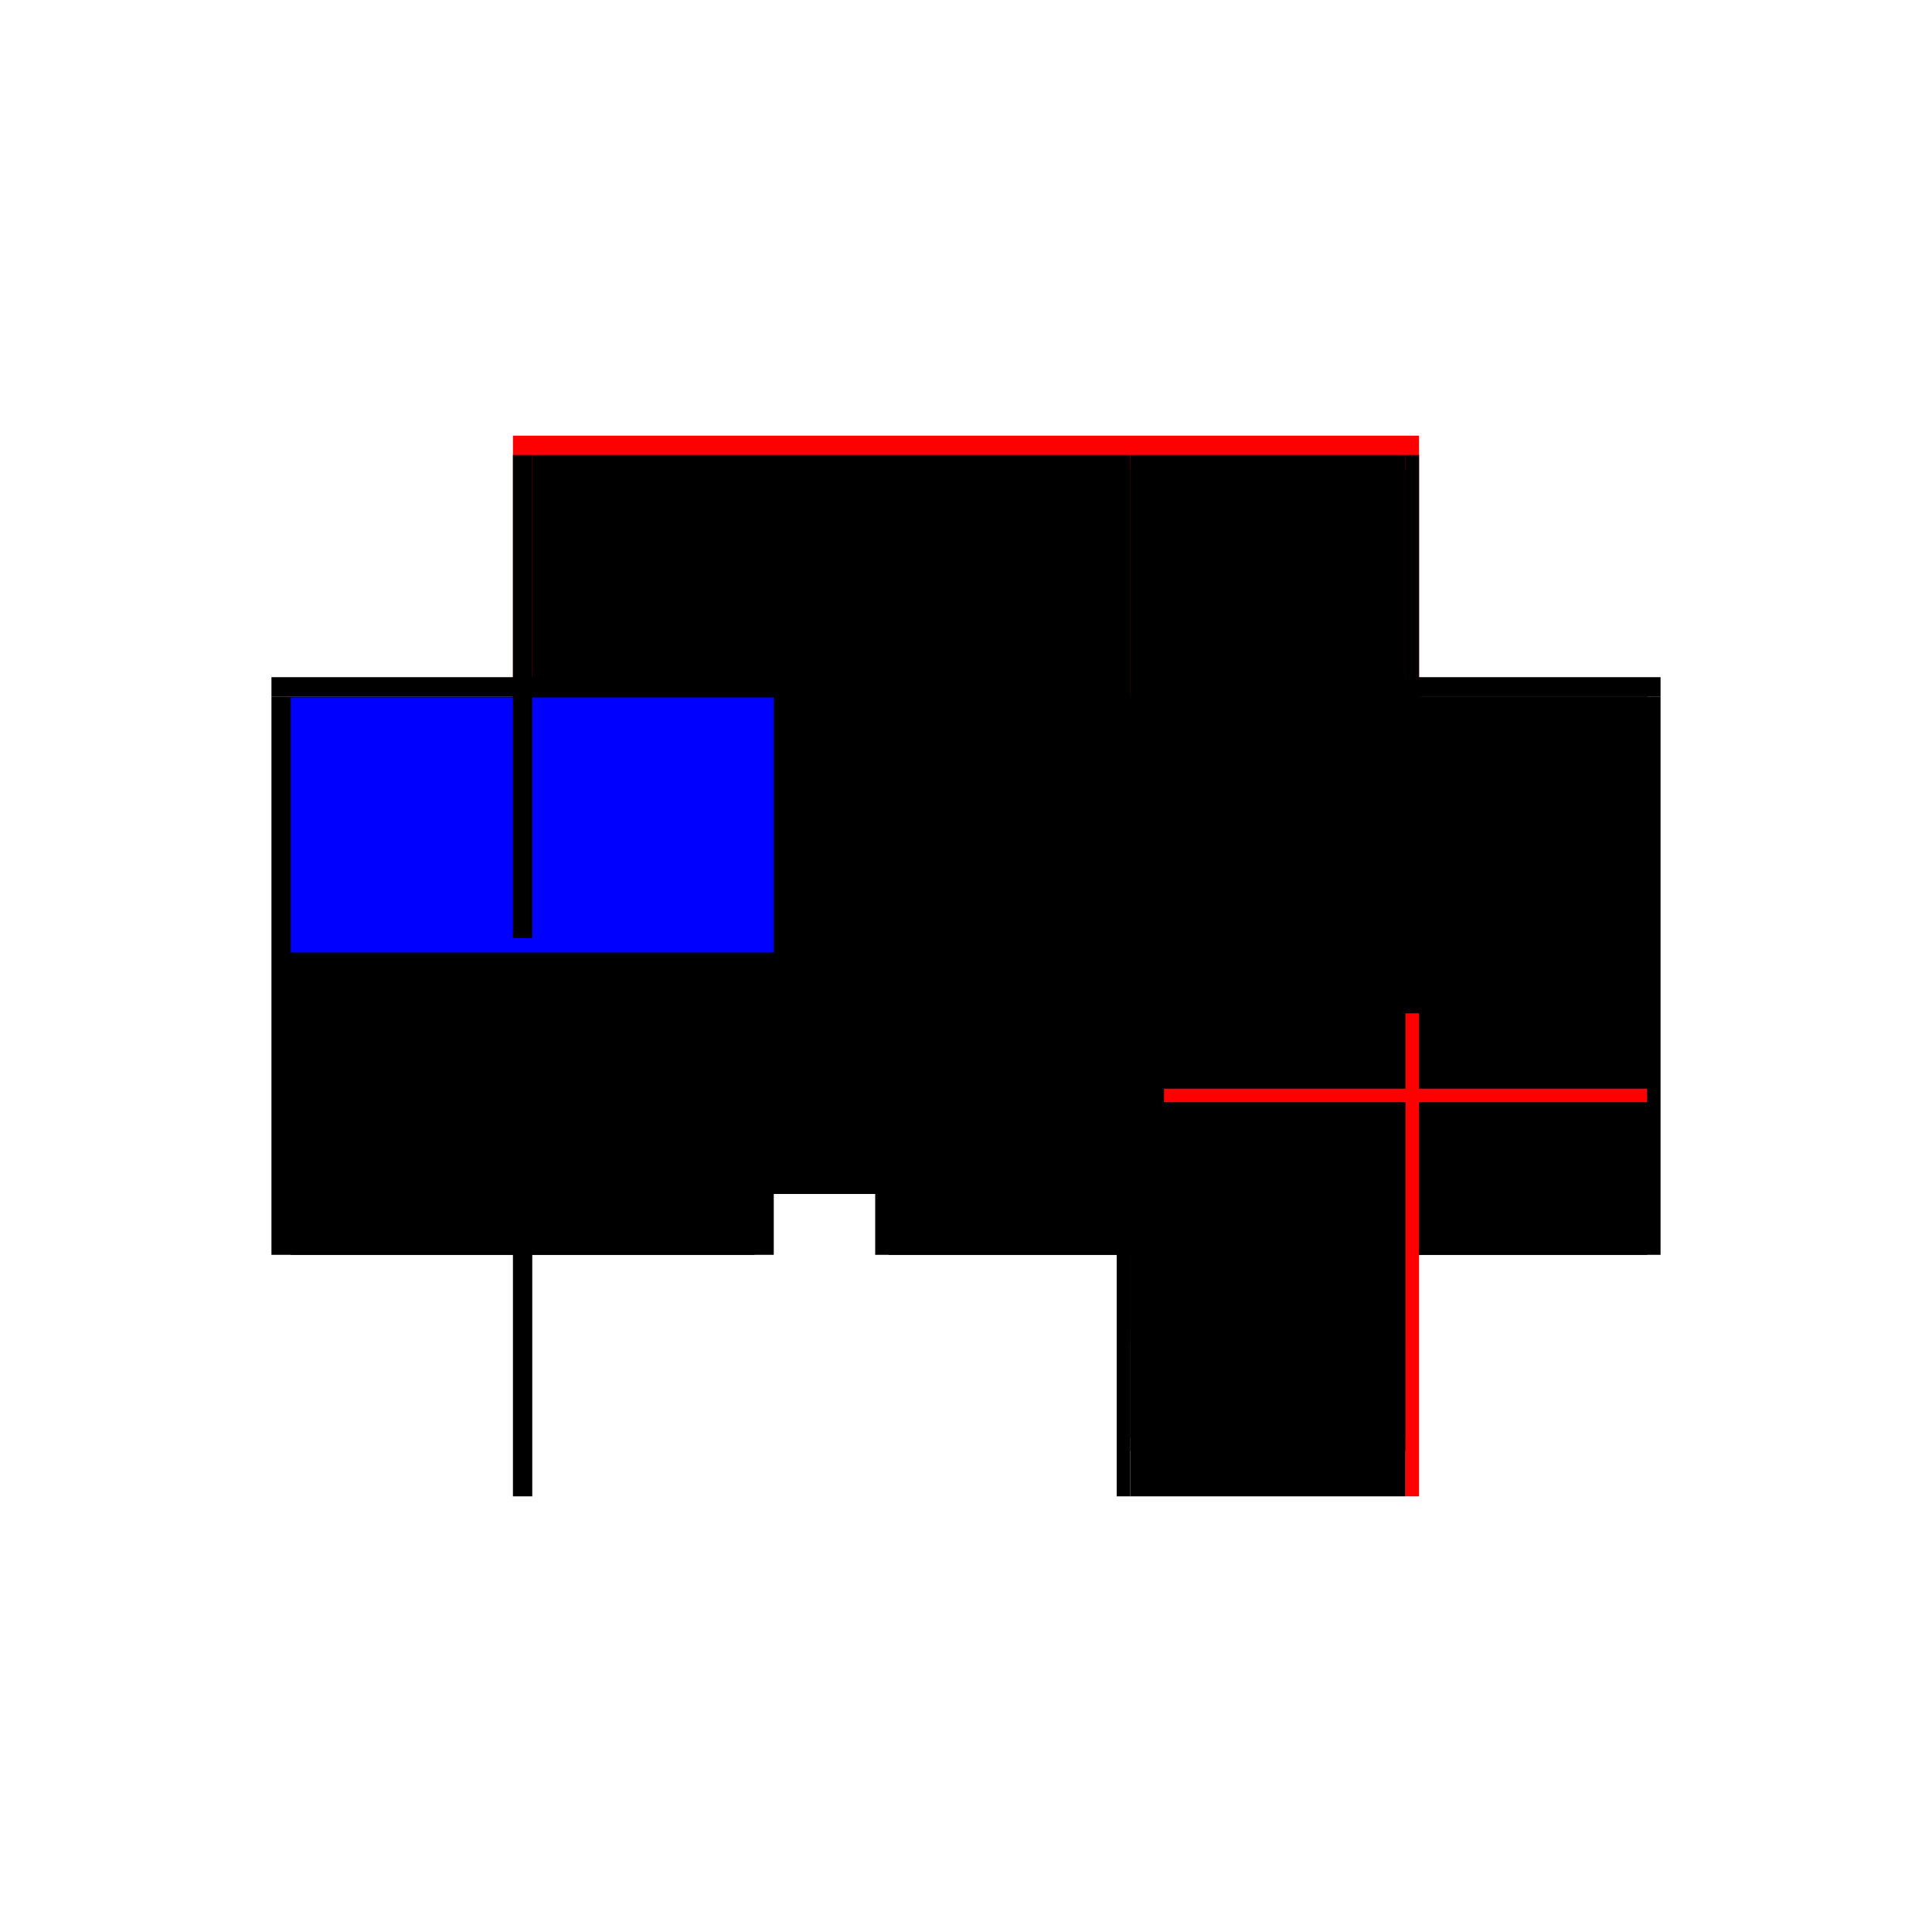 <?xml version="1.0" encoding="utf-8" ?>
<svg xmlns="http://www.w3.org/2000/svg" xmlns:ev="http://www.w3.org/2001/xml-events" xmlns:xlink="http://www.w3.org/1999/xlink" baseProfile="full" height="100%" version="1.1" viewBox="-1,-1,2,2" width="100%">
  <defs>
    <style type="text/css"><![CDATA[.vectorEffectClass {vector-effect: non-scaling-stroke;}]]></style>
  </defs>
  <line class="vectorEffectClass" fill="none" stroke="red" stroke-width="0.5" x1="-0.469" x2="0.469" y1="-0.299" y2="-0.299"/>
  <line class="vectorEffectClass" fill="none" stroke="black" stroke-width="0.5" x1="-0.449" x2="0.156" y1="-0.279" y2="-0.279"/>
  <line class="vectorEffectClass" fill="none" stroke="black" stroke-width="0.5" x1="-0.449" x2="0.156" y1="-0.014" y2="-0.014"/>
  <line class="vectorEffectClass" fill="none" stroke="black" stroke-width="0.5" x1="-0.469" x2="-0.469" y1="0.299" y2="-0.279"/>
  <line class="vectorEffectClass" fill="none" stroke="black" stroke-width="0.5" x1="0.469" x2="0.469" y1="0.299" y2="-0.279"/>
  <line class="vectorEffectClass" fill="none" stroke="black" stroke-width="0.5" x1="0.17" x2="0.17" y1="0.127" y2="-0.265"/>
  <line class="vectorEffectClass" fill="none" stroke="black" stroke-width="0.5" x1="0.455" x2="0.455" y1="0.127" y2="-0.265"/>
  <line class="vectorEffectClass" fill="none" stroke="black" stroke-width="0.5" x1="-0.449" x2="-0.449" y1="0.299" y2="-0.014"/>
  <line class="vectorEffectClass" fill="none" stroke="black" stroke-width="0.5" x1="0.156" x2="0.156" y1="0.299" y2="-0.014"/>
  <line class="vectorEffectClass" fill="none" stroke="black" stroke-width="0.5" x1="0.17" x2="0.455" y1="-0.279" y2="-0.279"/>
  <line class="vectorEffectClass" fill="none" stroke="black" stroke-width="0.5" x1="0.17" x2="0.455" y1="0.252" y2="0.252"/>
  <line class="vectorEffectClass" fill="none" stroke="black" stroke-width="0.5" x1="0.17" x2="0.455" y1="0.238" y2="0.238"/>
  <line class="vectorEffectClass" fill="none" stroke="black" stroke-width="0.5" x1="0.17" x2="0.455" y1="-0.265" y2="-0.265"/>
  <line class="vectorEffectClass" fill="none" stroke="black" stroke-width="0.5" x1="0.17" x2="0.455" y1="0.299" y2="0.299"/>
  <line class="vectorEffectClass" fill="none" stroke="black" stroke-width="0.5" x1="0.17" x2="0.455" y1="0.141" y2="0.141"/>
  <line class="vectorEffectClass" fill="none" stroke="black" stroke-width="0.5" x1="0.17" x2="0.455" y1="0.127" y2="0.127"/>
  <line class="vectorEffectClass" fill="none" stroke="blue" stroke-width="0.5" x1="-0.449" x2="-0.449" y1="-0.014" y2="-0.278"/>
  <line class="vectorEffectClass" fill="none" stroke="black" stroke-width="0.5" x1="0.156" x2="0.156" y1="-0.014" y2="-0.279"/>
  <line class="vectorEffectClass" fill="none" stroke="black" stroke-width="0.5" x1="0.17" x2="0.17" y1="0.238" y2="0.141"/>
  <line class="vectorEffectClass" fill="none" stroke="black" stroke-width="0.5" x1="0.455" x2="0.455" y1="0.238" y2="0.141"/>
  <line class="vectorEffectClass" fill="none" stroke="black" stroke-width="0.5" x1="0.17" x2="0.17" y1="0.299" y2="0.252"/>
  <line class="vectorEffectClass" fill="none" stroke="black" stroke-width="0.5" x1="0.455" x2="0.455" y1="0.299" y2="0.252"/>
  <line class="vectorEffectClass" fill="none" stroke="black" stroke-width="0.5" x1="-0.469" x2="-0.469" y1="-0.279" y2="-0.299"/>
  <line class="vectorEffectClass" fill="none" stroke="black" stroke-width="0.5" x1="0.469" x2="0.469" y1="-0.279" y2="-0.299"/>
  <line class="vectorEffectClass" fill="none" stroke="black" stroke-width="0.5" x1="-0.469" x2="-0.449" y1="-0.279" y2="-0.279"/>
  <line class="vectorEffectClass" fill="none" stroke="black" stroke-width="0.5" x1="-0.469" x2="-0.449" y1="0.299" y2="0.299"/>
  <line class="vectorEffectClass" fill="none" stroke="black" stroke-width="0.5" x1="0.156" x2="0.17" y1="-0.279" y2="-0.279"/>
  <line class="vectorEffectClass" fill="none" stroke="black" stroke-width="0.5" x1="0.17" x2="0.17" y1="0.252" y2="0.238"/>
  <line class="vectorEffectClass" fill="none" stroke="black" stroke-width="0.5" x1="0.17" x2="0.17" y1="-0.265" y2="-0.279"/>
  <line class="vectorEffectClass" fill="none" stroke="black" stroke-width="0.5" x1="0.156" x2="0.17" y1="0.299" y2="0.299"/>
  <line class="vectorEffectClass" fill="none" stroke="black" stroke-width="0.5" x1="0.455" x2="0.455" y1="0.252" y2="0.238"/>
  <line class="vectorEffectClass" fill="none" stroke="black" stroke-width="0.5" x1="0.455" x2="0.455" y1="-0.265" y2="-0.279"/>
  <line class="vectorEffectClass" fill="none" stroke="black" stroke-width="0.5" x1="0.17" x2="0.17" y1="0.141" y2="0.127"/>
  <line class="vectorEffectClass" fill="none" stroke="red" stroke-width="0.5" x1="0.455" x2="0.455" y1="0.141" y2="0.127"/>
  <line class="vectorEffectClass" fill="none" stroke="black" stroke-width="0.5" x1="0.455" x2="0.469" y1="-0.279" y2="-0.279"/>
  <line class="vectorEffectClass" fill="none" stroke="red" stroke-width="0.5" x1="0.455" x2="0.469" y1="0.299" y2="0.299"/>
</svg>
